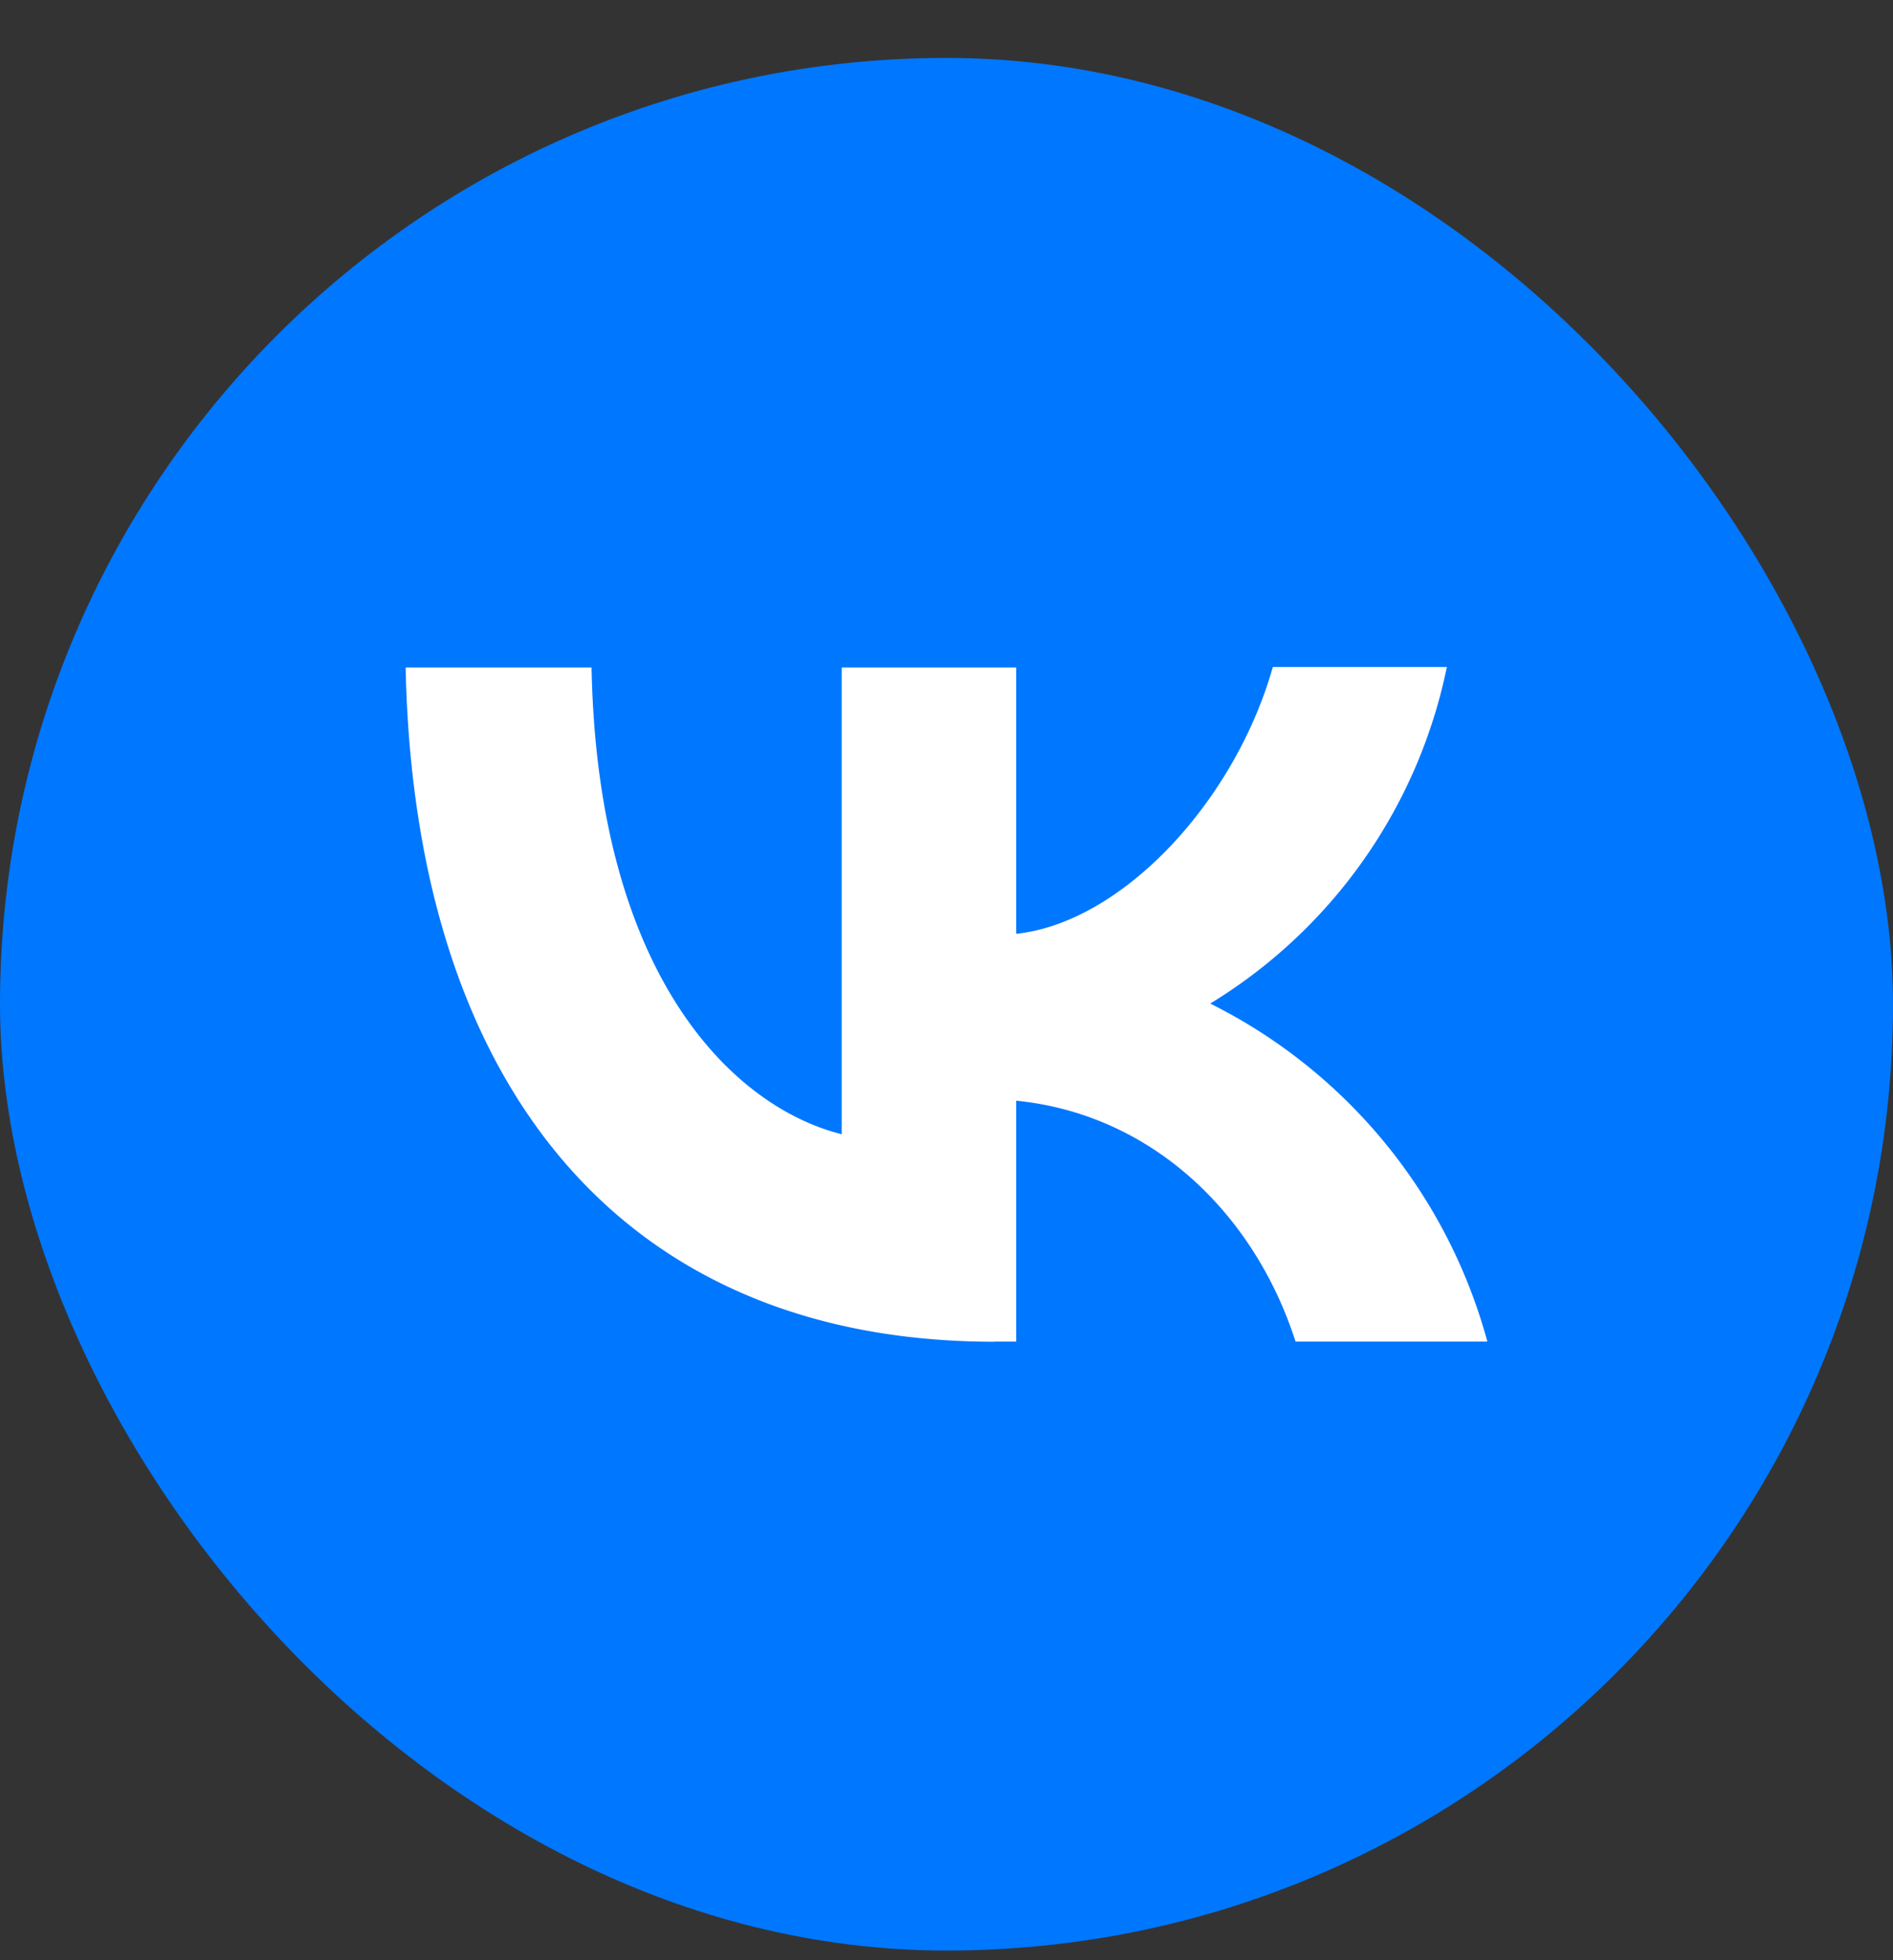 <?xml version="1.0" encoding="UTF-8"?> <svg xmlns="http://www.w3.org/2000/svg" width="28" height="29" fill="none"><rect width="100%" height="100%" fill="#333333" stroke="none"/><rect width="28" height="28" y=".857" fill="#07F" rx="14"></rect><path fill="#fff" d="M14.711 19.85c-5.466 0-8.583-3.741-8.711-9.975h2.75c.087 4.572 2.101 6.506 3.7 6.905V9.875h2.581v3.94c1.574-.168 3.237-1.966 3.796-3.948h2.574a7.62 7.62 0 0 1-3.5 4.98A7.9 7.9 0 0 1 22 19.848h-2.837c-.608-1.894-2.126-3.364-4.132-3.564v3.564h-.32"></path></svg> 